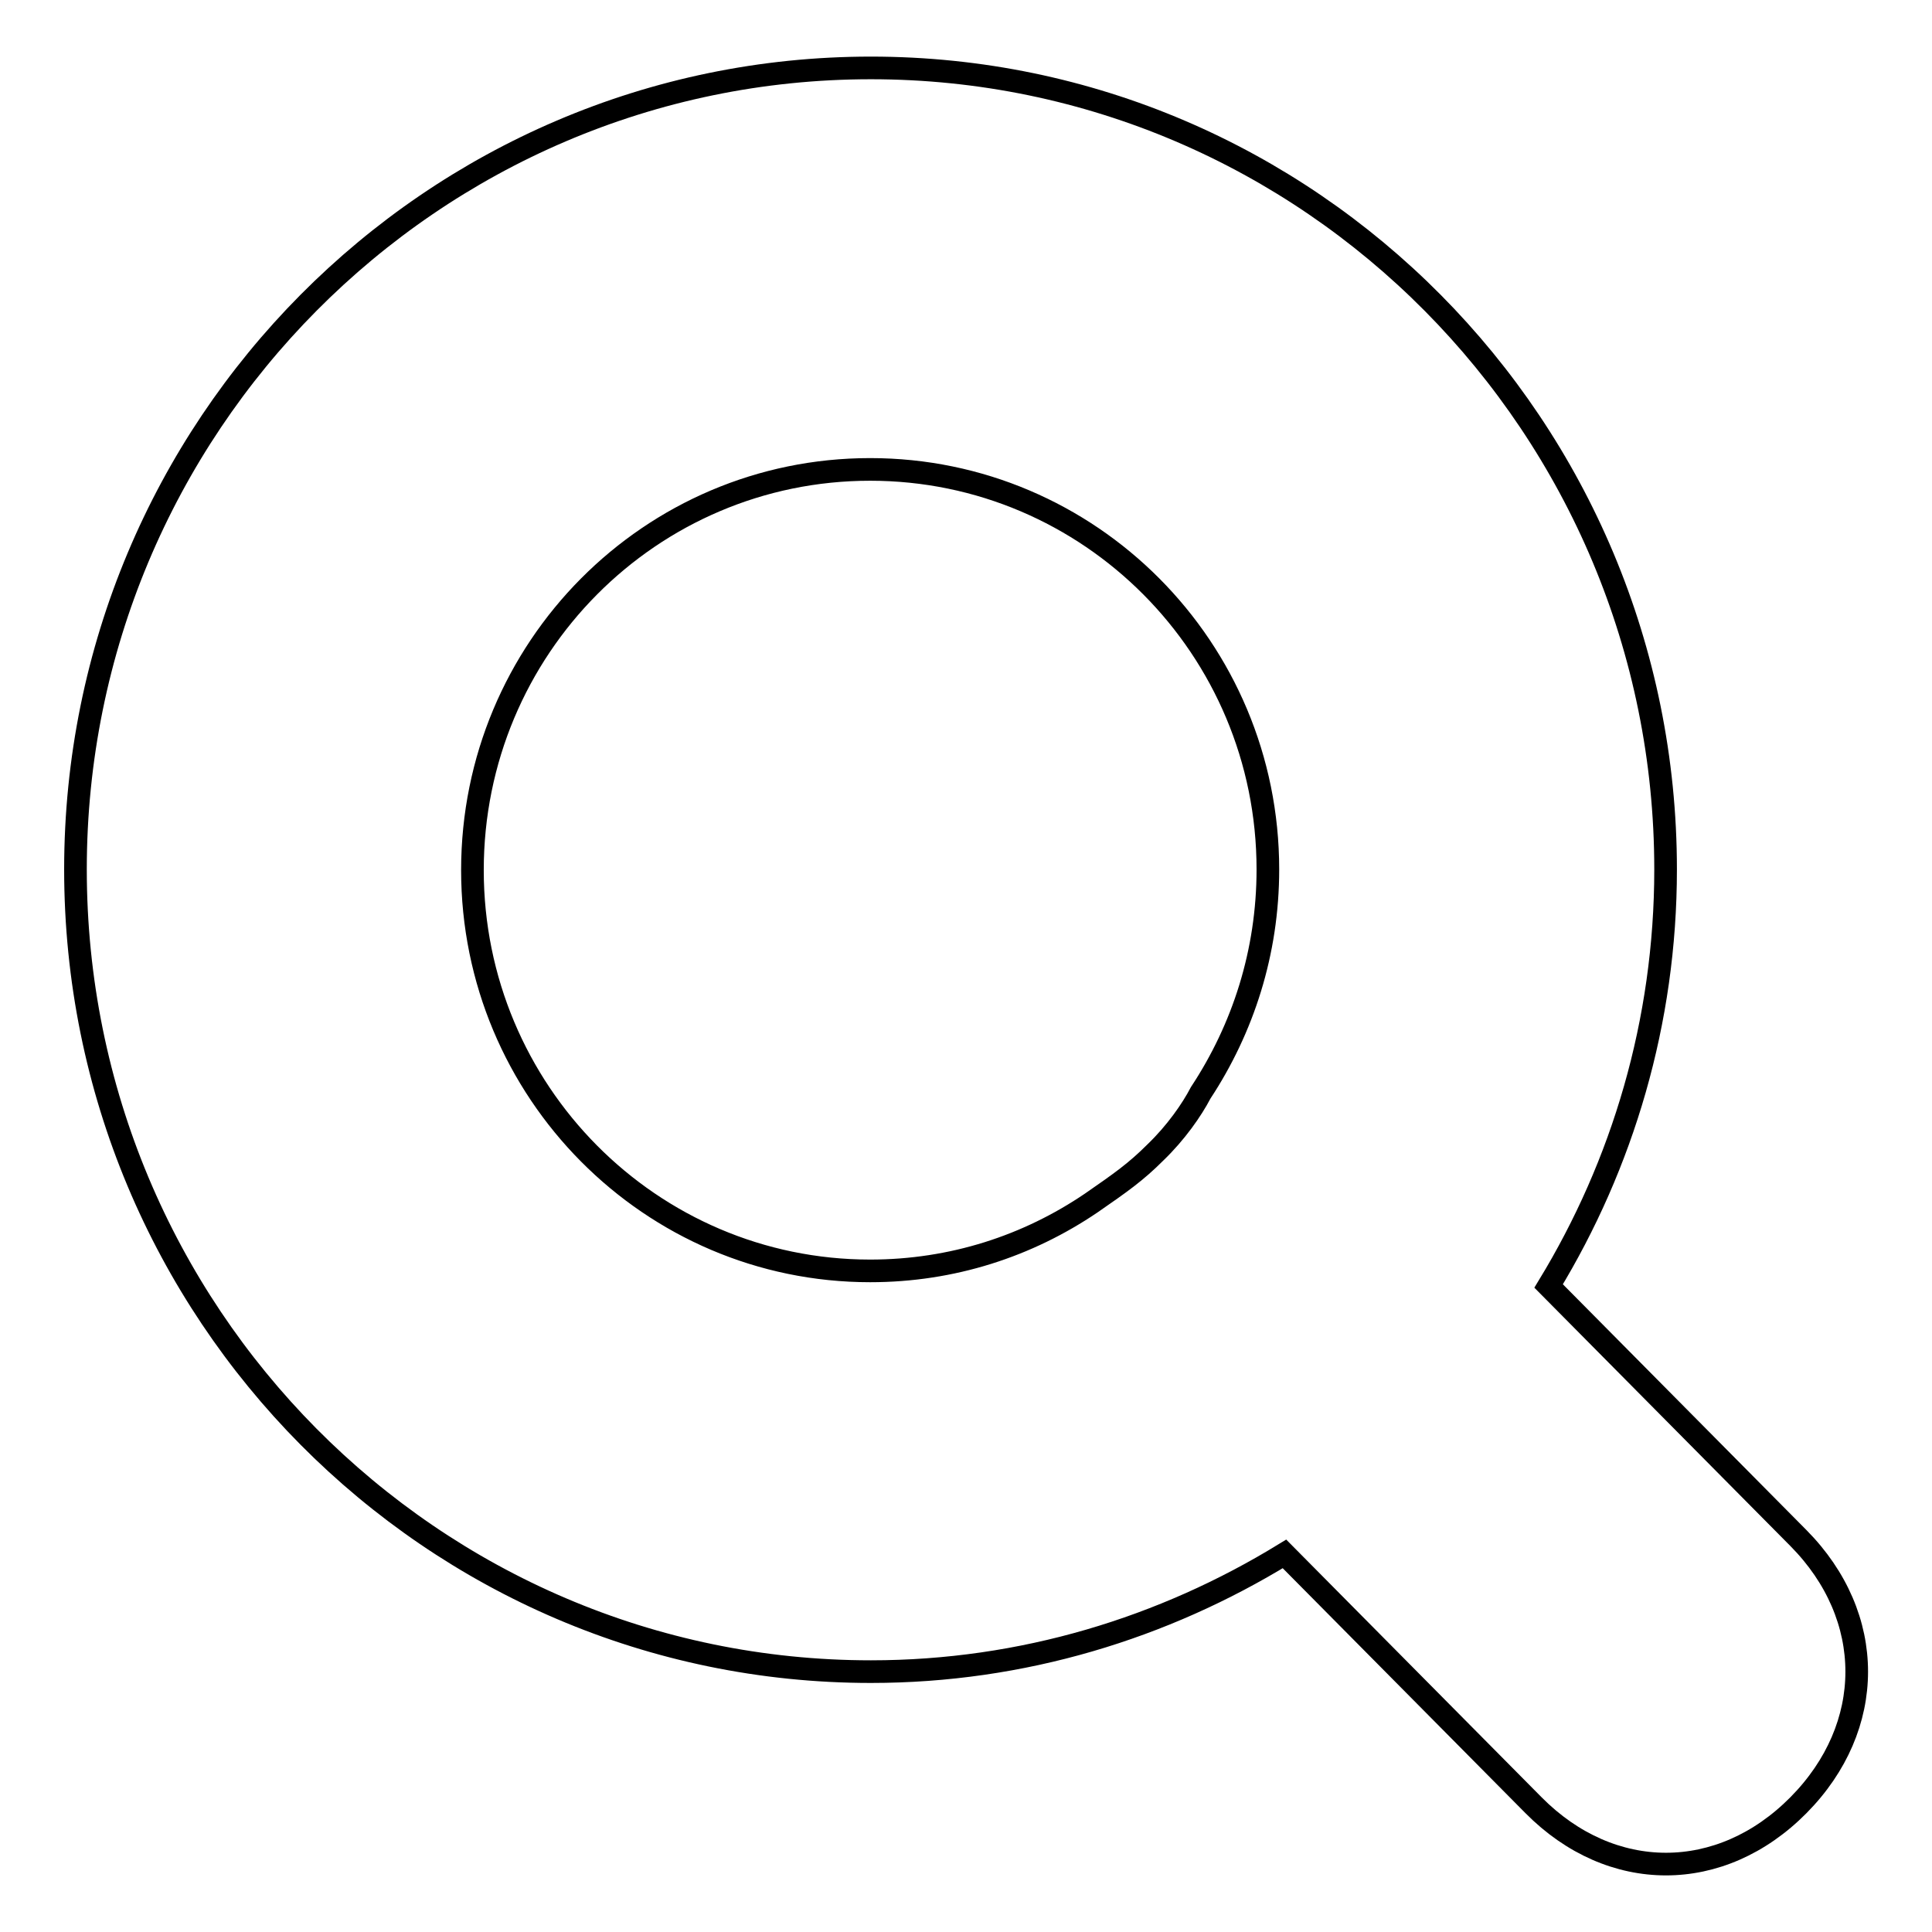 <?xml version="1.0" encoding="utf-8"?>
<!-- Svg Vector Icons : http://www.onlinewebfonts.com/icon -->
<!DOCTYPE svg PUBLIC "-//W3C//DTD SVG 1.1//EN" "http://www.w3.org/Graphics/SVG/1.1/DTD/svg11.dtd">
<svg version="1.1" xmlns="http://www.w3.org/2000/svg" xmlns:xlink="http://www.w3.org/1999/xlink" x="0px" y="0px" viewBox="0 0 256 256" enable-background="new 0 0 256 256" xml:space="preserve">
<g><g><path stroke-width="3" fill-opacity="0" stroke="#000000"  d="M238.3,203.8l-33.1-33.4c9.8-16.1,15.5-35,15.5-55.2C220.7,56.6,173.5,9,115.4,9C57.2,9,10,56.6,10,115.2c0,58.7,47.2,106.3,105.4,106.3c20.1,0,38.8-5.8,54.8-15.6l33,33.3c10.3,10.4,24.8,10.4,35.1,0C248.6,228.8,248.6,214.2,238.3,203.8z M159.1,144.8c-1.2,2.3-3.3,5.3-6,7.9c-2.6,2.6-4.6,4-8.5,6.7c-8.4,5.7-18.4,9-29.3,9c-29.1,0-52.7-23.8-52.7-53.1c0-29.4,23.6-53.1,52.7-53.1S168,85.9,168,115.2C168,126.2,164.7,136.3,159.1,144.8z"/></g></g>
</svg>